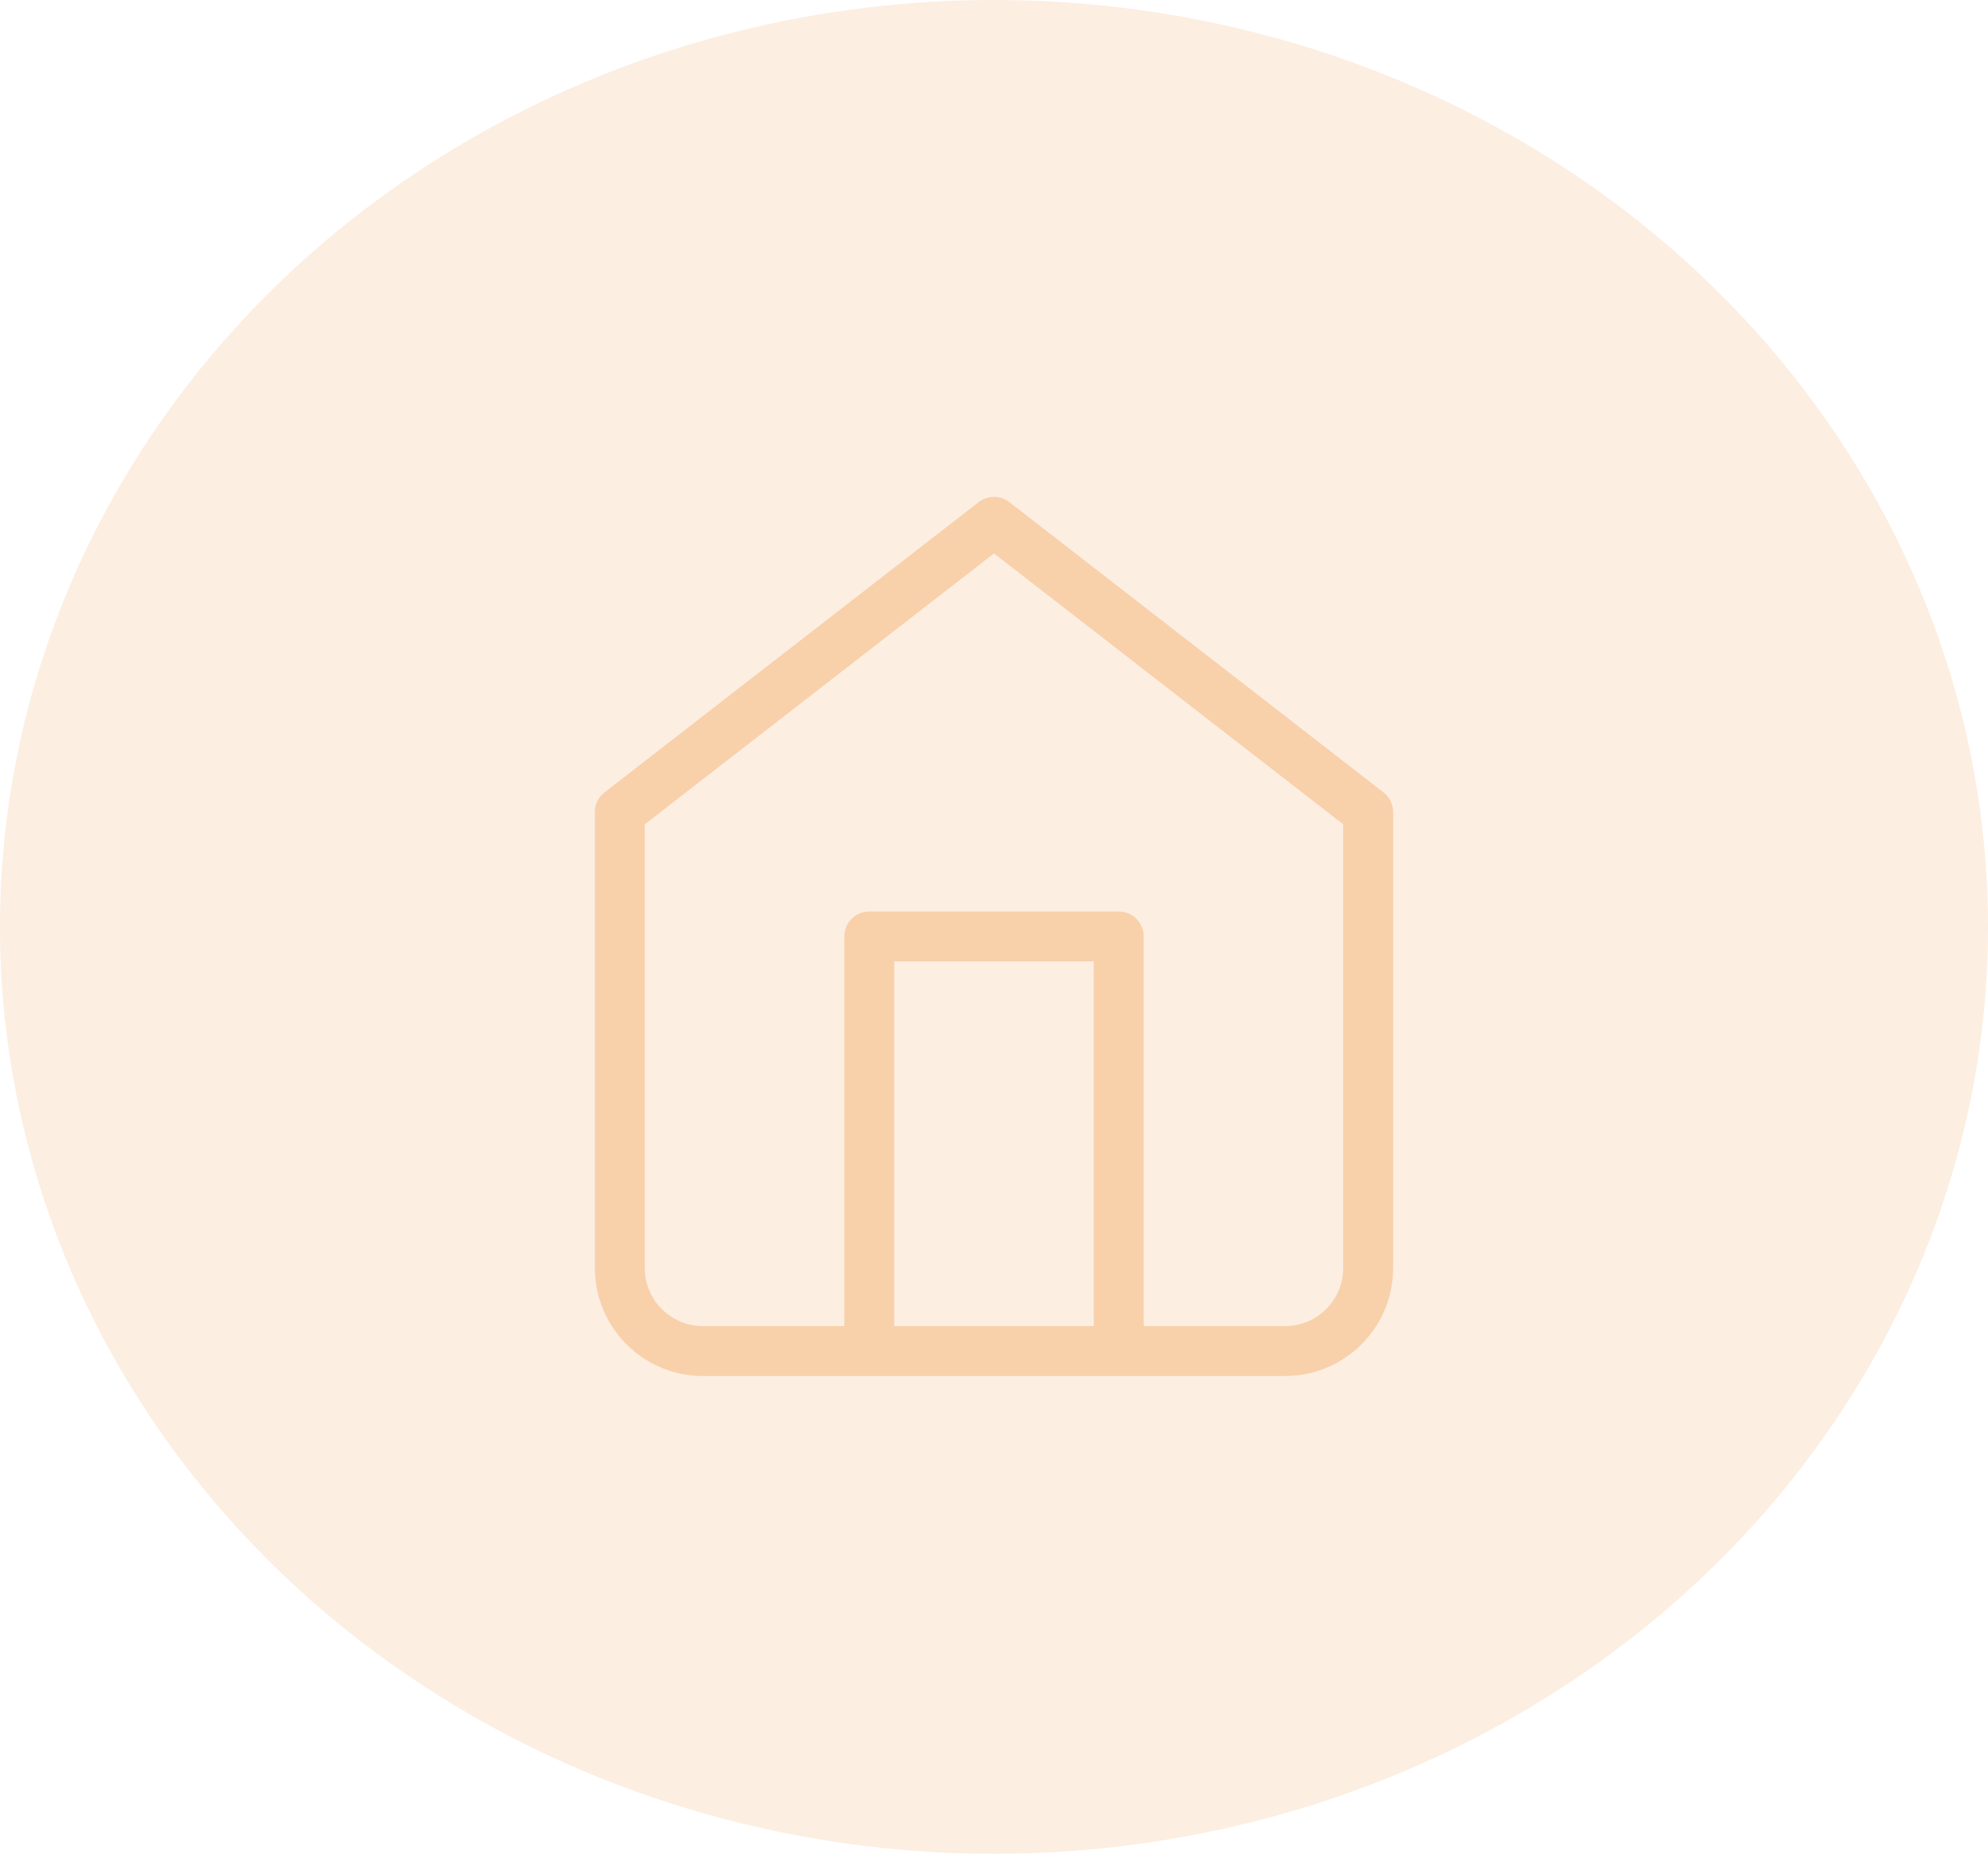 <svg width="104" height="97" viewBox="0 0 104 97" fill="none" xmlns="http://www.w3.org/2000/svg">
<ellipse cx="52" cy="48.5" rx="52" ry="48.5" fill="#F3AC6A" fill-opacity="0.2"/>
<g clip-path="url(#clip0_3_5476)">
<path d="M72.374 41.461L52.8 26.274C52.571 26.096 52.29 26 52 26C51.71 26 51.429 26.096 51.2 26.274L31.626 41.461C31.468 41.583 31.341 41.739 31.253 41.917C31.166 42.096 31.12 42.292 31.121 42.492V66.356C31.121 69.468 33.657 72 36.775 72H67.225C70.343 72 72.879 69.468 72.879 66.356V42.492C72.879 42.292 72.834 42.096 72.746 41.917C72.659 41.739 72.532 41.583 72.374 41.461ZM57.22 69.39H46.78V50.305H57.22V69.39ZM70.269 66.356C70.269 68.029 68.903 69.39 67.225 69.39H59.83V49C59.83 48.654 59.692 48.322 59.448 48.077C59.203 47.833 58.871 47.695 58.525 47.695H45.475C45.129 47.695 44.797 47.833 44.552 48.077C44.308 48.322 44.17 48.654 44.17 49V69.39H36.775C35.096 69.39 33.73 68.029 33.73 66.356V43.131L52 28.957L70.269 43.131V66.356Z" fill="#F3AC6A" fill-opacity="0.46"/>
</g>
<defs>
<clipPath id="clip0_3_5476">
<rect width="46" height="46" fill="white" transform="translate(29 26)"/>
</clipPath>
</defs>
</svg>
